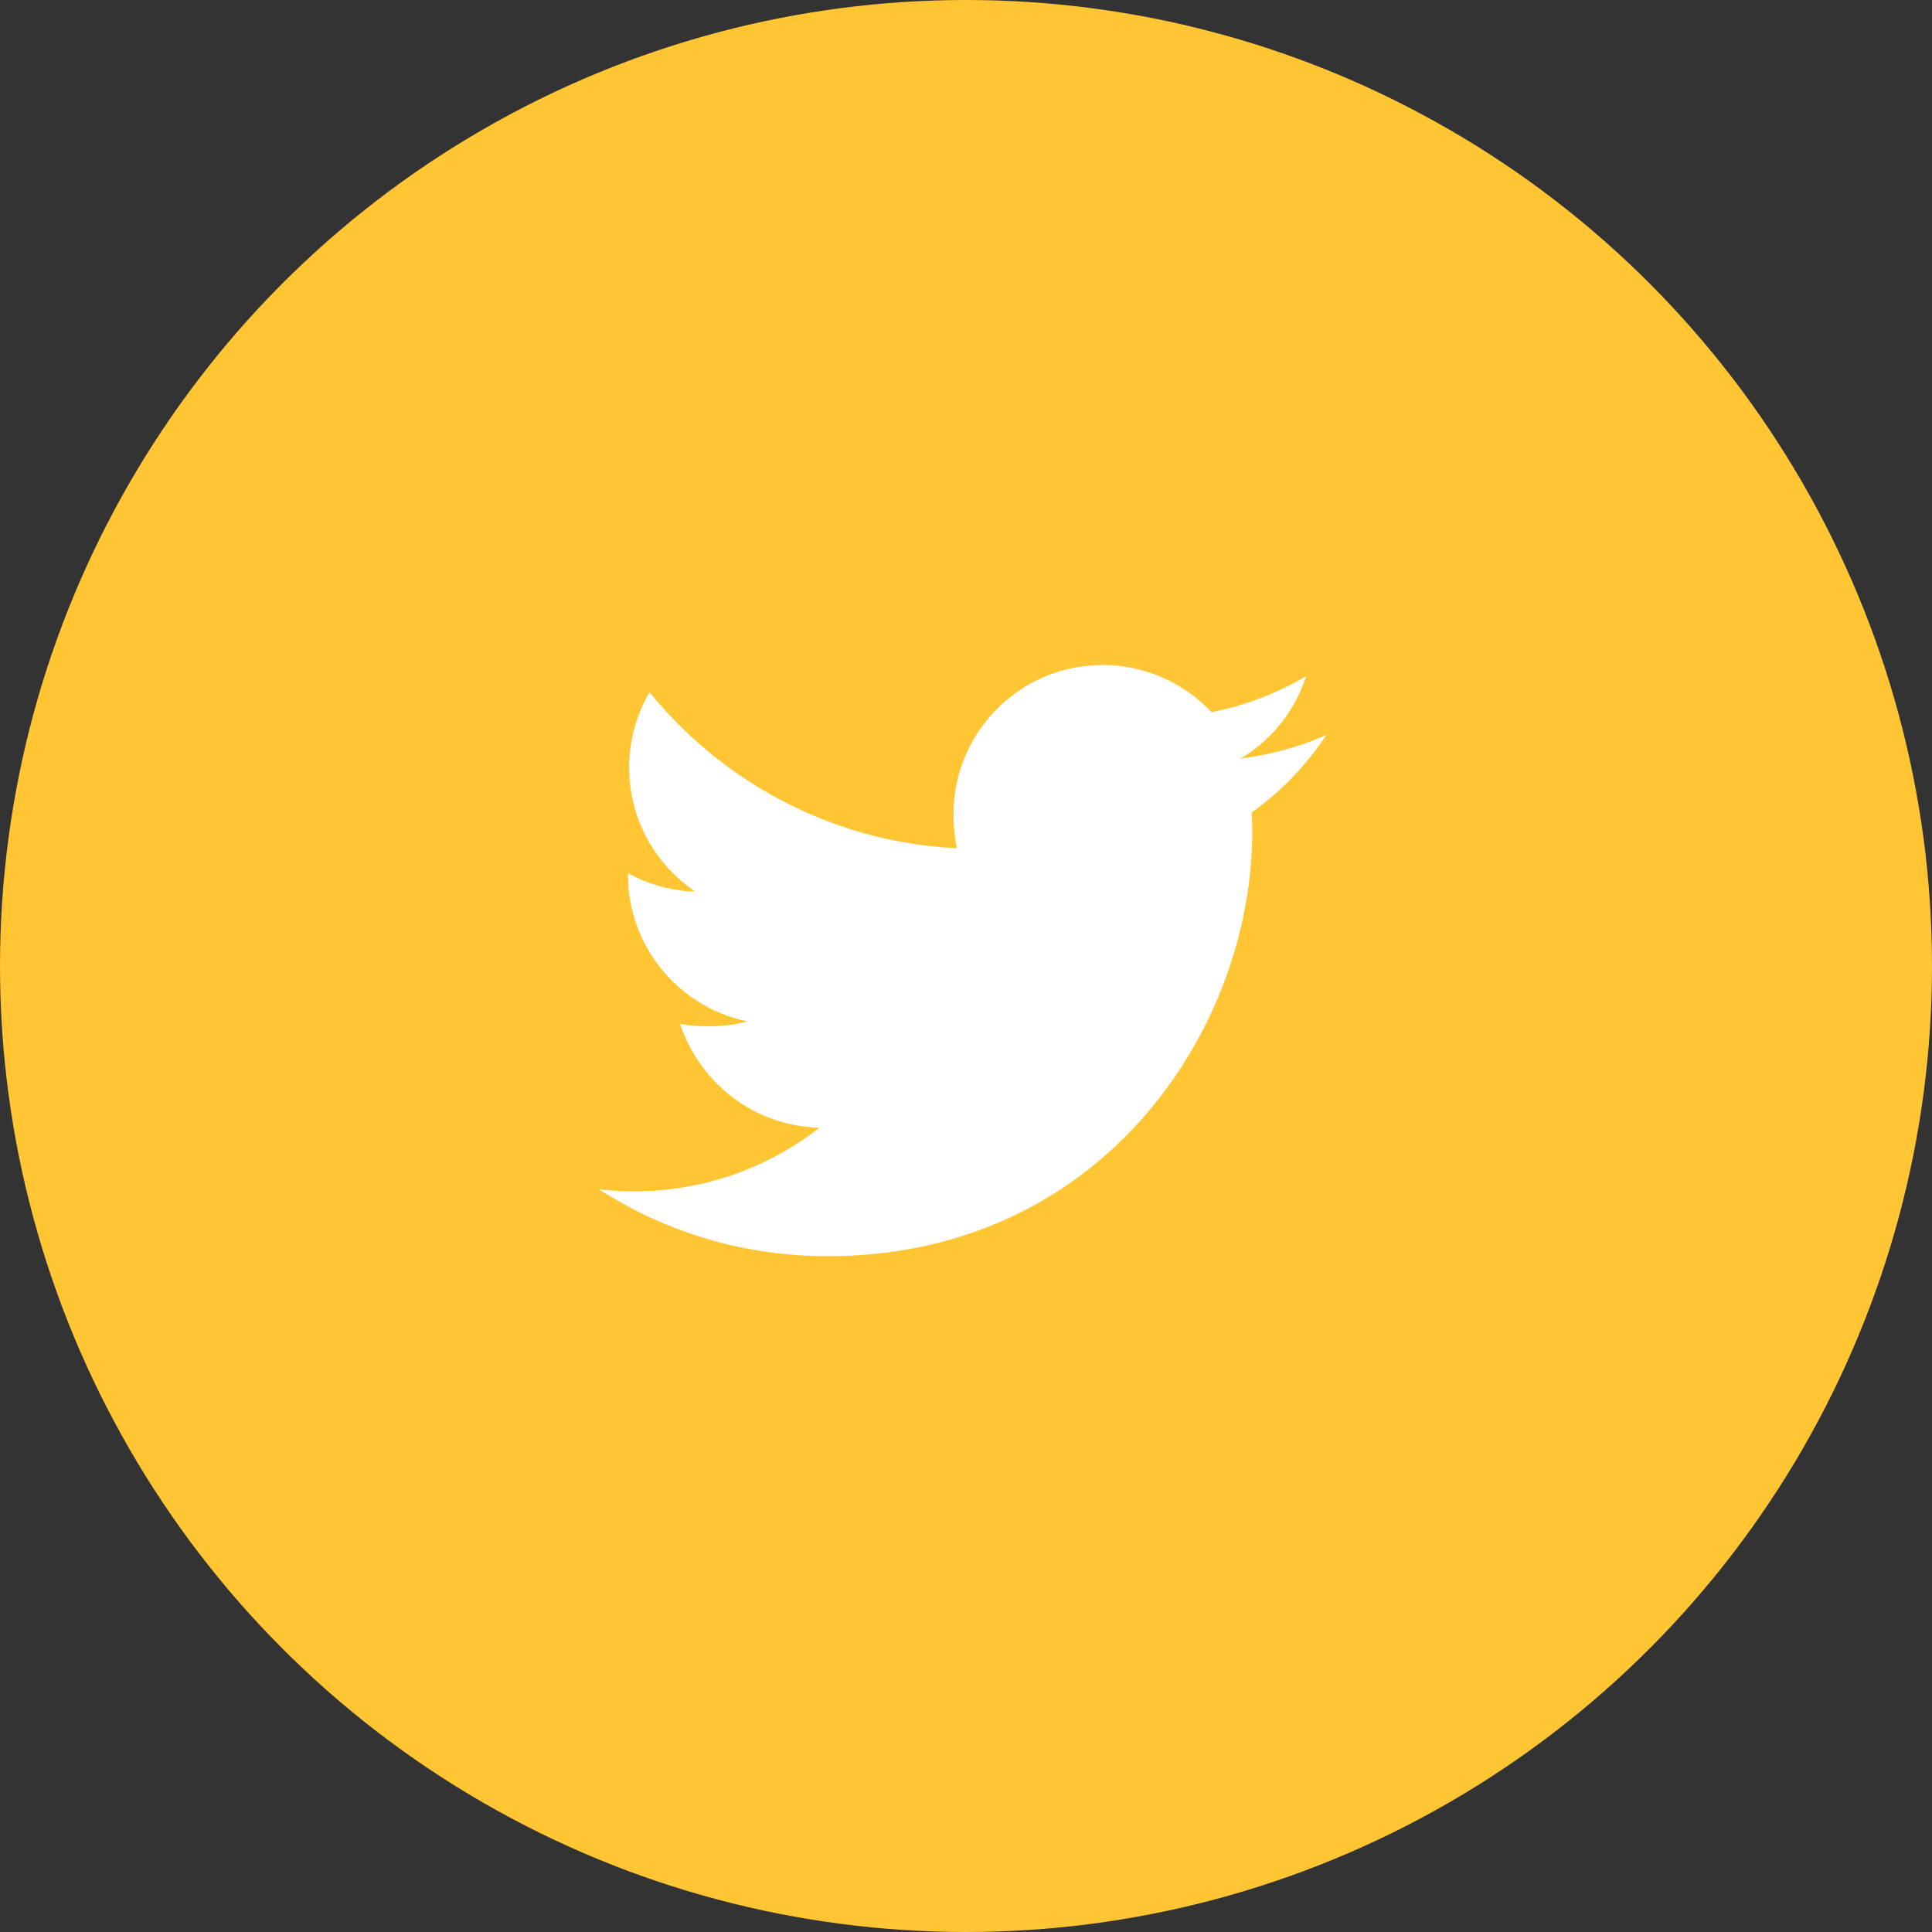 <svg width="134" height="134" fill="none" xmlns="http://www.w3.org/2000/svg"><rect width="100%" height="100%" fill="#333333" stroke="none"/><circle cx="67" cy="67" r="67" fill="#FFC533"/><path d="M92 50.979a21.573 21.573 0 01-5.96 1.633 10.287 10.287 0 004.55-5.718 20.672 20.672 0 01-6.56 2.505 10.367 10.367 0 00-7.556-3.274c-5.728 0-10.339 4.649-10.339 10.348 0 .82.07 1.608.24 2.359-8.6-.42-16.21-4.542-21.323-10.821a10.415 10.415 0 00-1.416 5.23 10.36 10.36 0 004.595 8.596c-1.662-.031-3.293-.514-4.674-1.274v.114c0 5.027 3.586 9.203 8.288 10.165-.842.23-1.76.34-2.712.34-.662 0-1.33-.038-1.959-.176 1.34 4.097 5.144 7.109 9.667 7.206a20.787 20.787 0 01-12.827 4.412c-.848 0-1.662-.037-2.475-.141 4.582 2.955 10.013 4.642 15.87 4.642 19.036 0 29.444-15.77 29.444-29.438 0-.457-.016-.899-.038-1.337 2.053-1.457 3.779-3.277 5.185-5.371z" fill="#fff"/></svg>